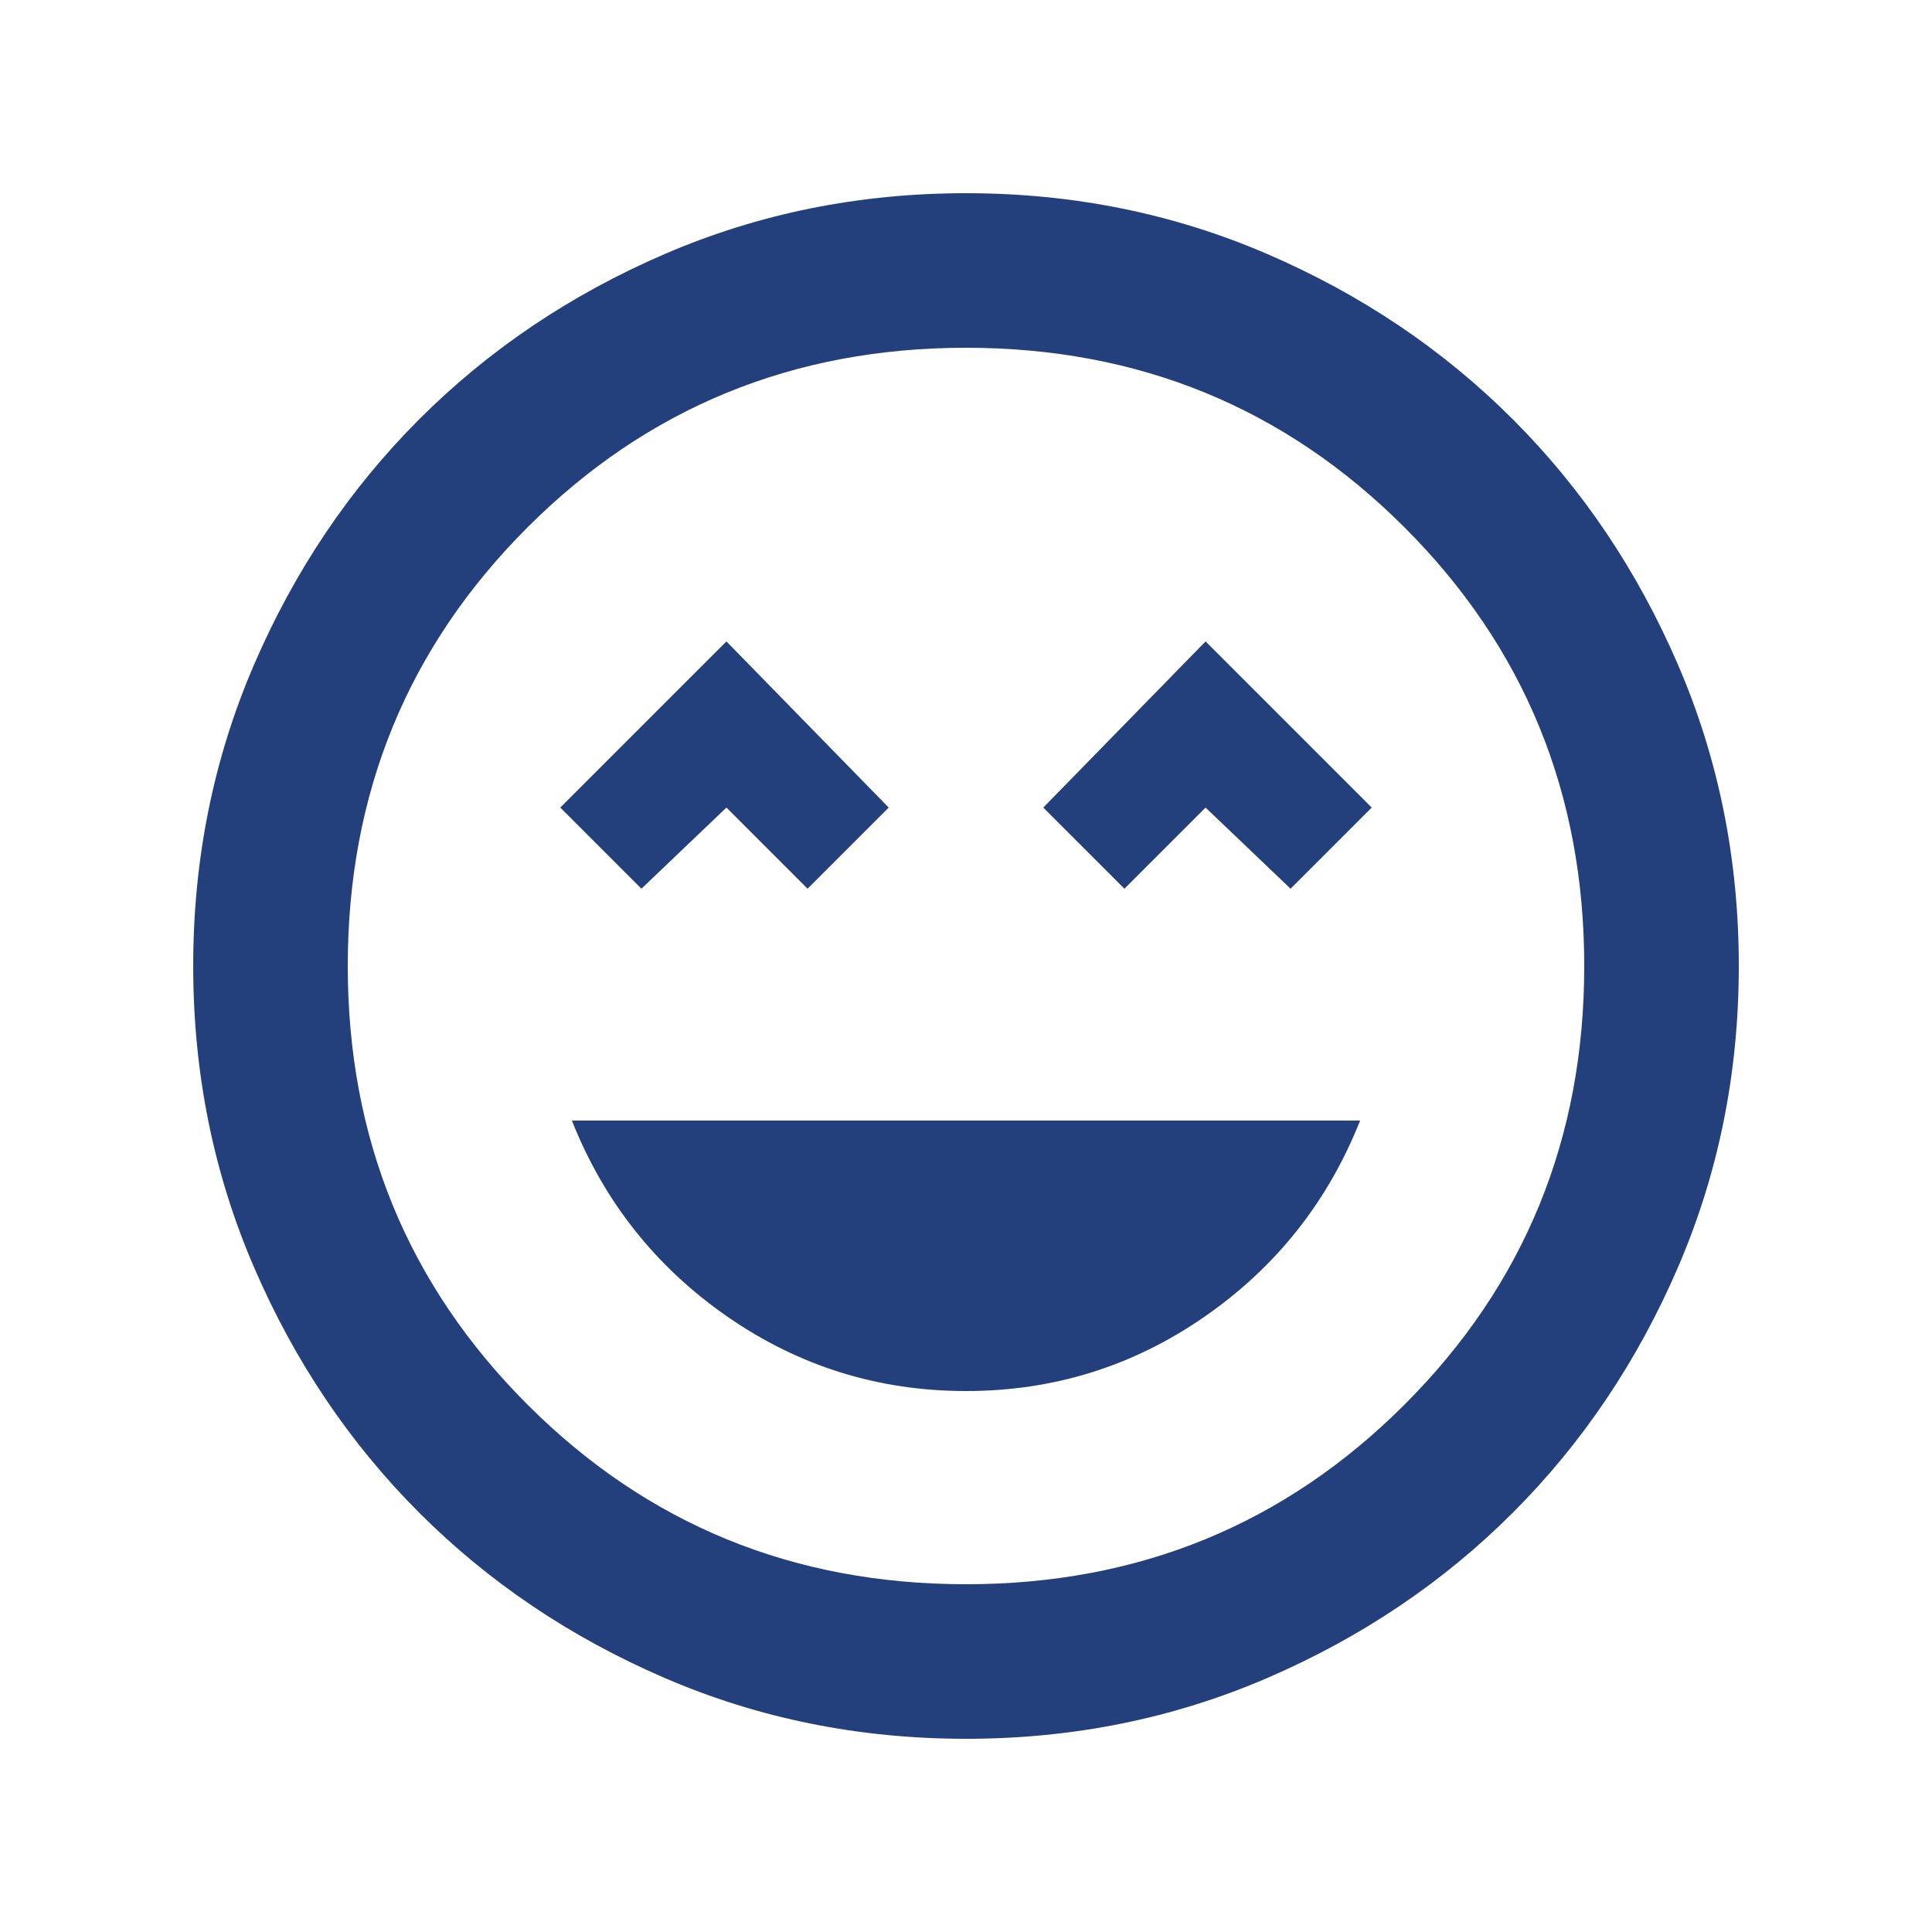<svg width="30" height="30" viewBox="0 0 30 30" fill="none" xmlns="http://www.w3.org/2000/svg">
<path d="M15 21.6C16.36 21.6 17.595 21.215 18.705 20.445C19.815 19.675 20.62 18.66 21.12 17.4H8.88C9.38 18.66 10.185 19.675 11.295 20.445C12.405 21.215 13.64 21.6 15 21.6ZM9.96 13.8L11.28 12.54L12.54 13.8L13.8 12.54L11.28 9.96L8.7 12.54L9.96 13.8ZM17.46 13.8L18.72 12.54L20.04 13.8L21.3 12.54L18.72 9.96L16.2 12.54L17.46 13.8ZM15 27C13.34 27 11.78 26.685 10.32 26.055C8.86 25.425 7.59 24.57 6.51 23.49C5.43 22.41 4.575 21.14 3.945 19.68C3.315 18.22 3 16.66 3 15C3 13.34 3.315 11.78 3.945 10.32C4.575 8.86 5.43 7.59 6.51 6.51C7.59 5.43 8.86 4.575 10.32 3.945C11.78 3.315 13.34 3 15 3C16.66 3 18.22 3.315 19.68 3.945C21.14 4.575 22.41 5.43 23.49 6.51C24.57 7.59 25.425 8.86 26.055 10.32C26.685 11.78 27 13.34 27 15C27 16.66 26.685 18.22 26.055 19.68C25.425 21.14 24.57 22.41 23.49 23.49C22.41 24.57 21.14 25.425 19.68 26.055C18.22 26.685 16.66 27 15 27ZM15 24.6C17.68 24.6 19.95 23.67 21.81 21.81C23.67 19.95 24.6 17.68 24.6 15C24.6 12.32 23.67 10.05 21.81 8.19C19.95 6.33 17.68 5.4 15 5.4C12.32 5.4 10.05 6.33 8.19 8.19C6.33 10.05 5.4 12.32 5.4 15C5.4 17.68 6.33 19.95 8.19 21.81C10.05 23.67 12.32 24.6 15 24.6Z" fill="#23407C"/>
</svg>
